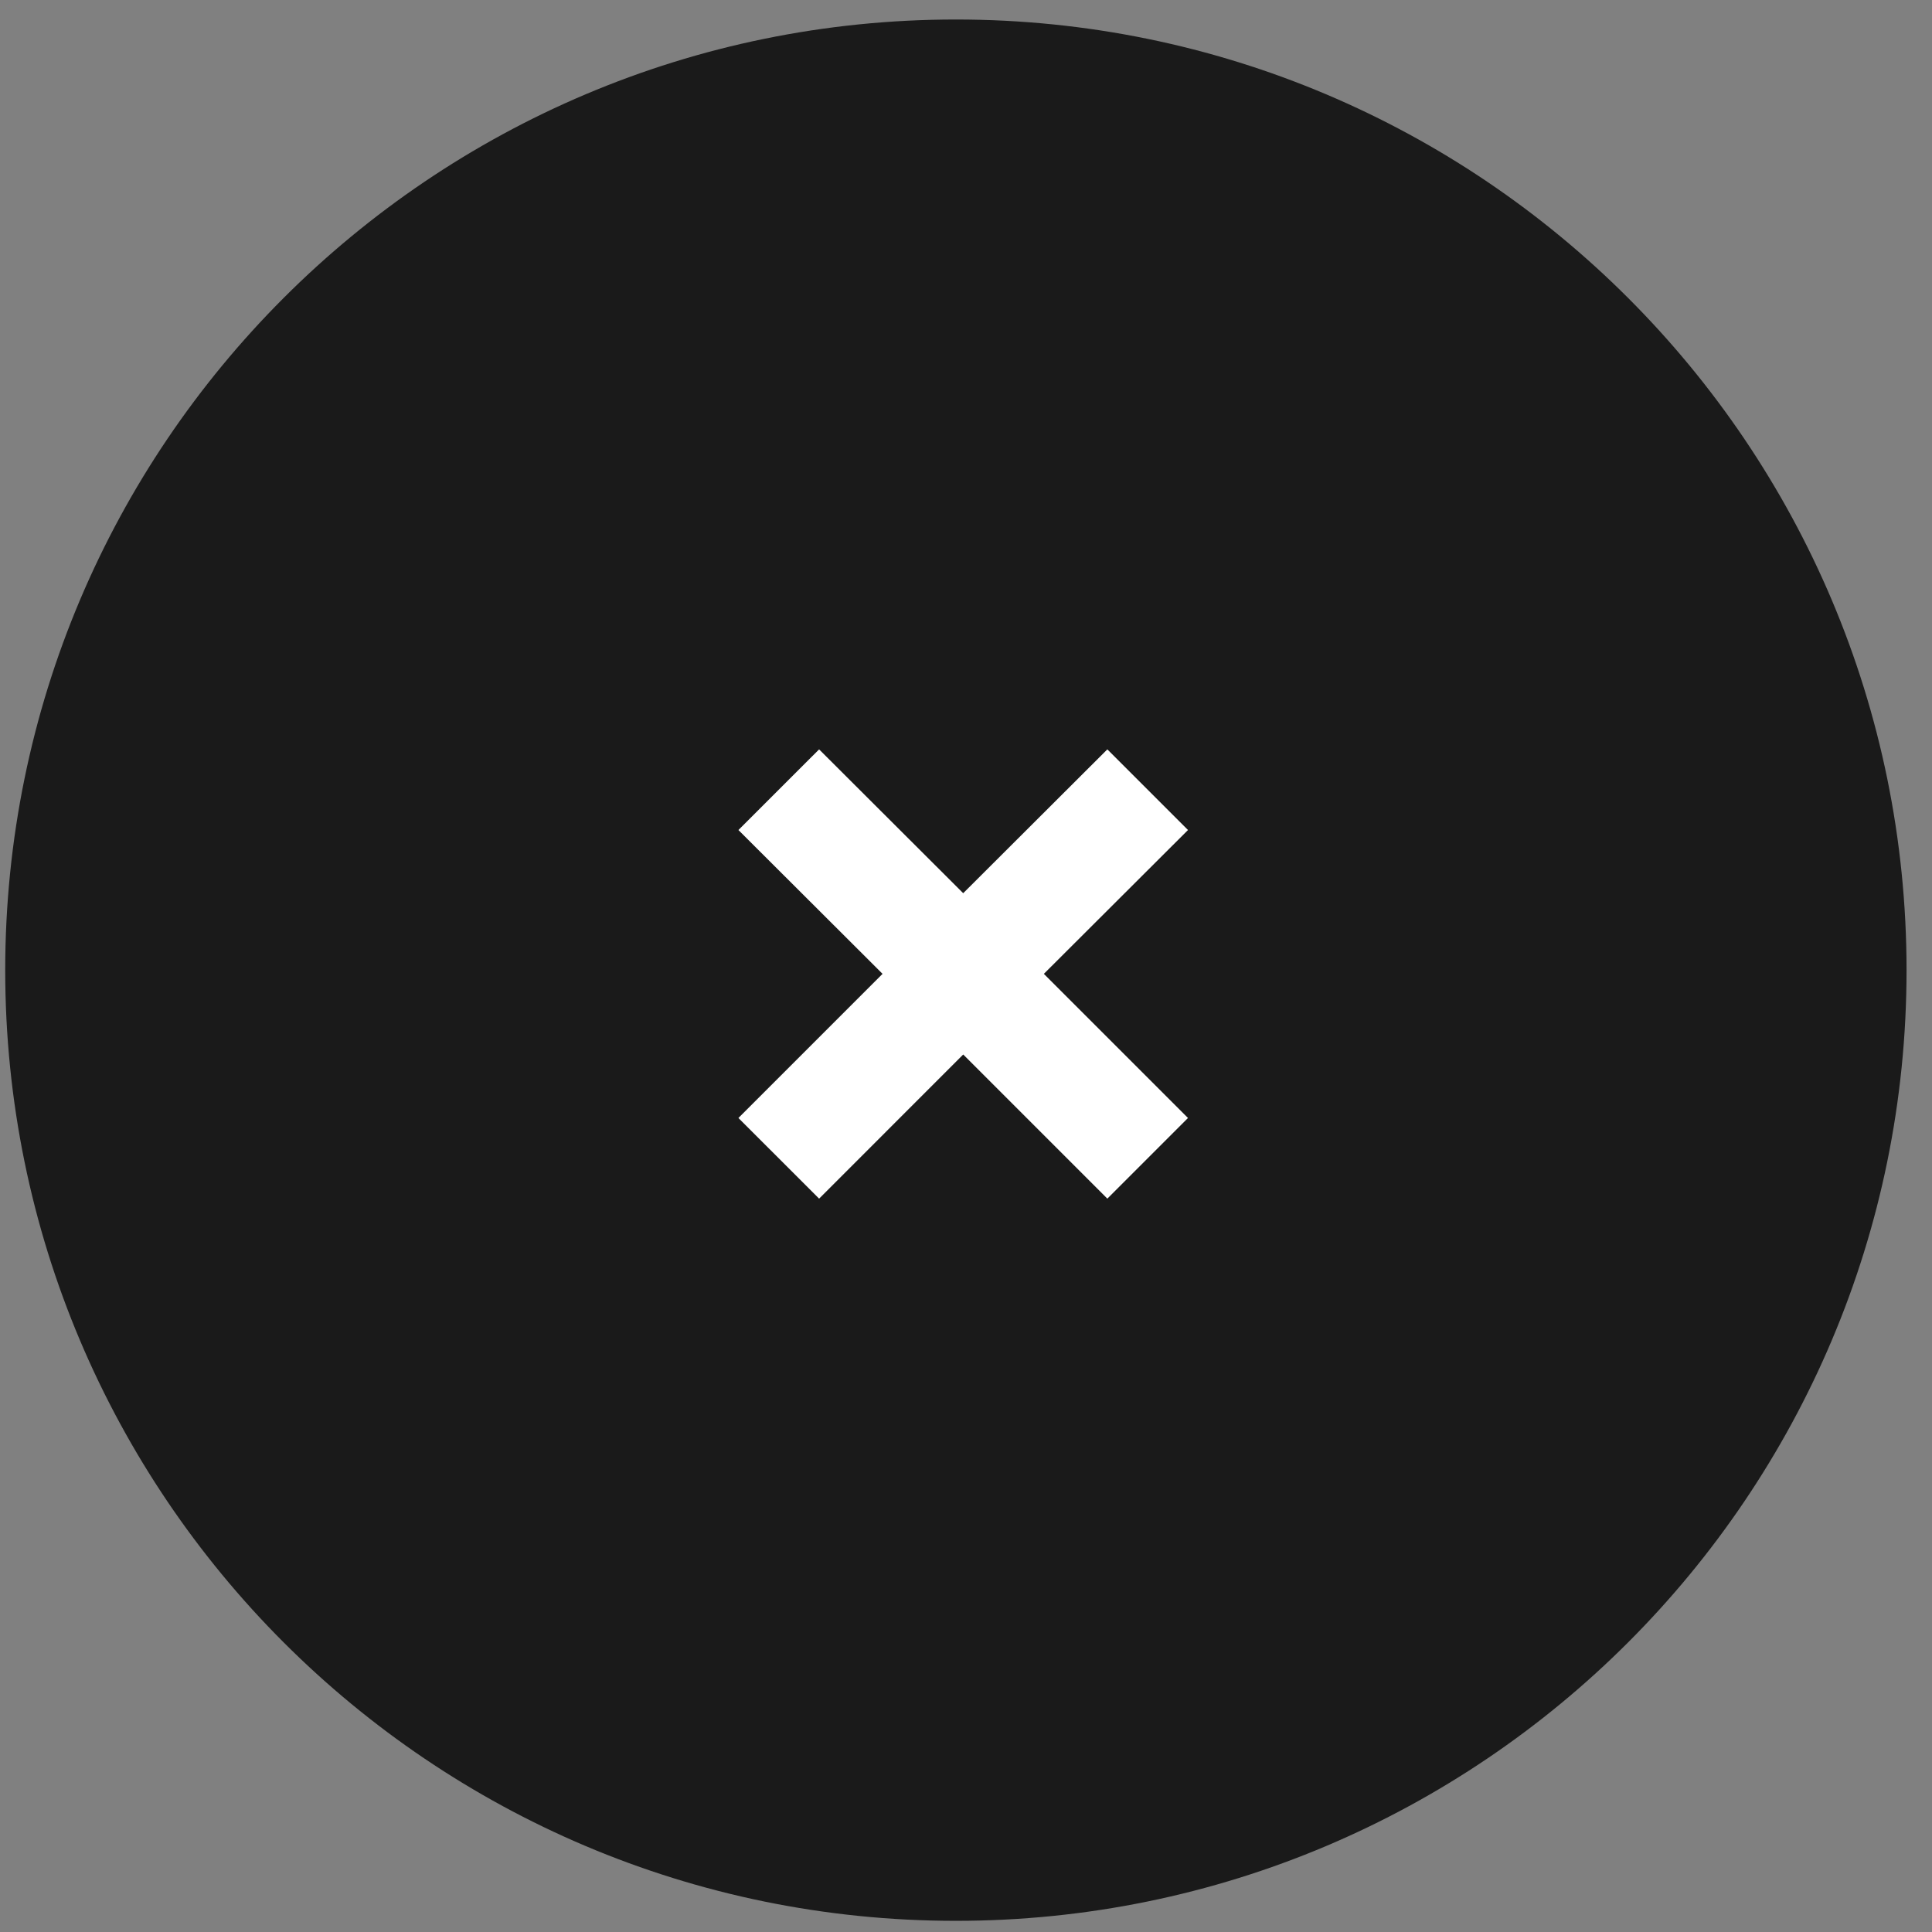 <svg width="63" height="63" viewBox="0 0 63 63" fill="none" xmlns="http://www.w3.org/2000/svg">
<rect x="0" y="0" width="63" height="63" fill="#808080" stroke="none"/>
<g clip-path="url(#clip0_40_27)">
<path d="M31.17 62.636C48.291 62.636 62.17 48.757 62.17 31.636C62.17 14.515 48.291 0.636 31.17 0.636C14.049 0.636 0.17 14.515 0.17 31.636C0.17 48.757 14.049 62.636 31.17 62.636Z" fill="#1A1A1A"/>
<path d="M38.739 27.066L36.109 24.436L31.409 29.126L26.71 24.436L24.079 27.066L28.779 31.756L24.079 36.456L26.71 39.086L31.409 34.386L36.109 39.086L38.739 36.456L34.039 31.756L38.739 27.066Z" fill="white"/>
</g>
<defs>
<clipPath id="clip0_40_27">
<rect width="62" height="62" fill="white" transform="translate(0.17 0.636)"/>
</clipPath>
</defs>
</svg>
